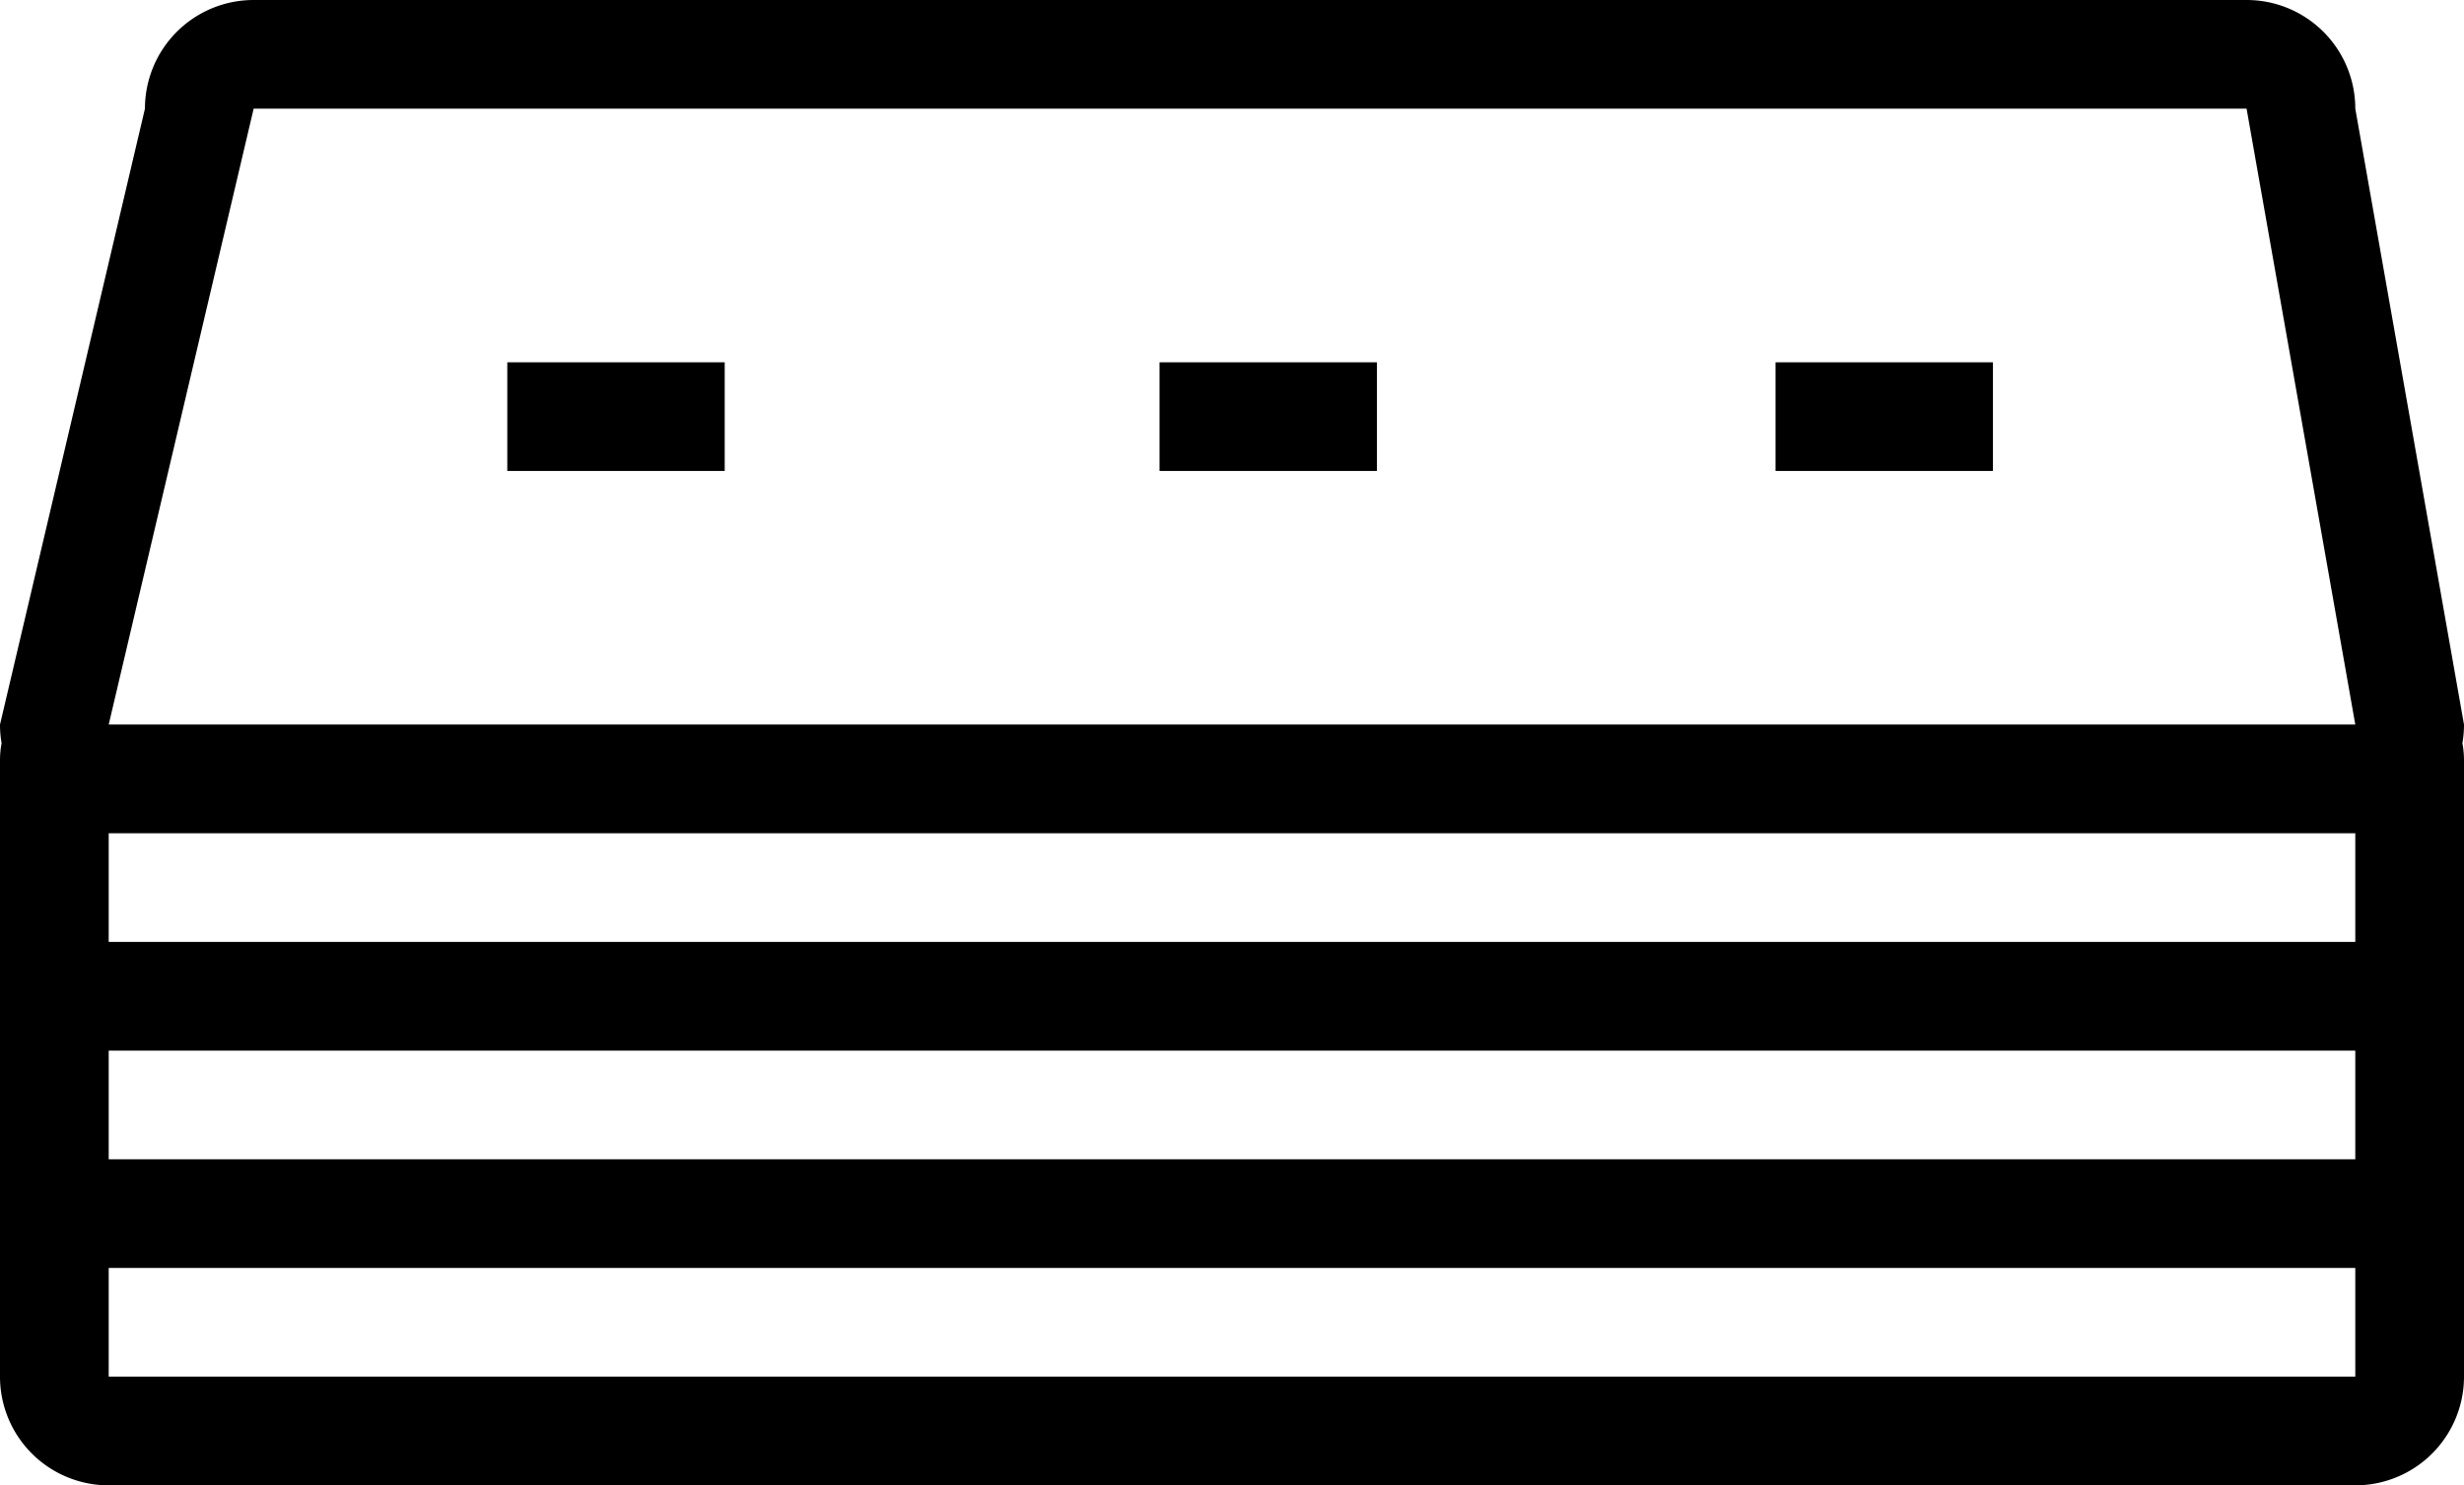 <svg xmlns="http://www.w3.org/2000/svg" width="68" height="41" viewBox="0 0 68 41"><g><g><path d="M7 0h55a3 3 0 0 1 3 3l3 17c0 .175-.015.348-.044.515.029.148.044.309.044.485v17a3 3 0 0 1-3 3H3a3 3 0 0 1-3-3V21c0-.176.015-.337.044-.485A3.02 3.02 0 0 1 0 20L4 3a3 3 0 0 1 3-3zM3 20h62L62 3H7zm0 18h62v-3H3zm62-9H3v3h62zm0-6H3v3h62zM14 13v-3h6v3zm18 0v-3h6v3zm17 0v-3h6v3z"/></g></g></svg>